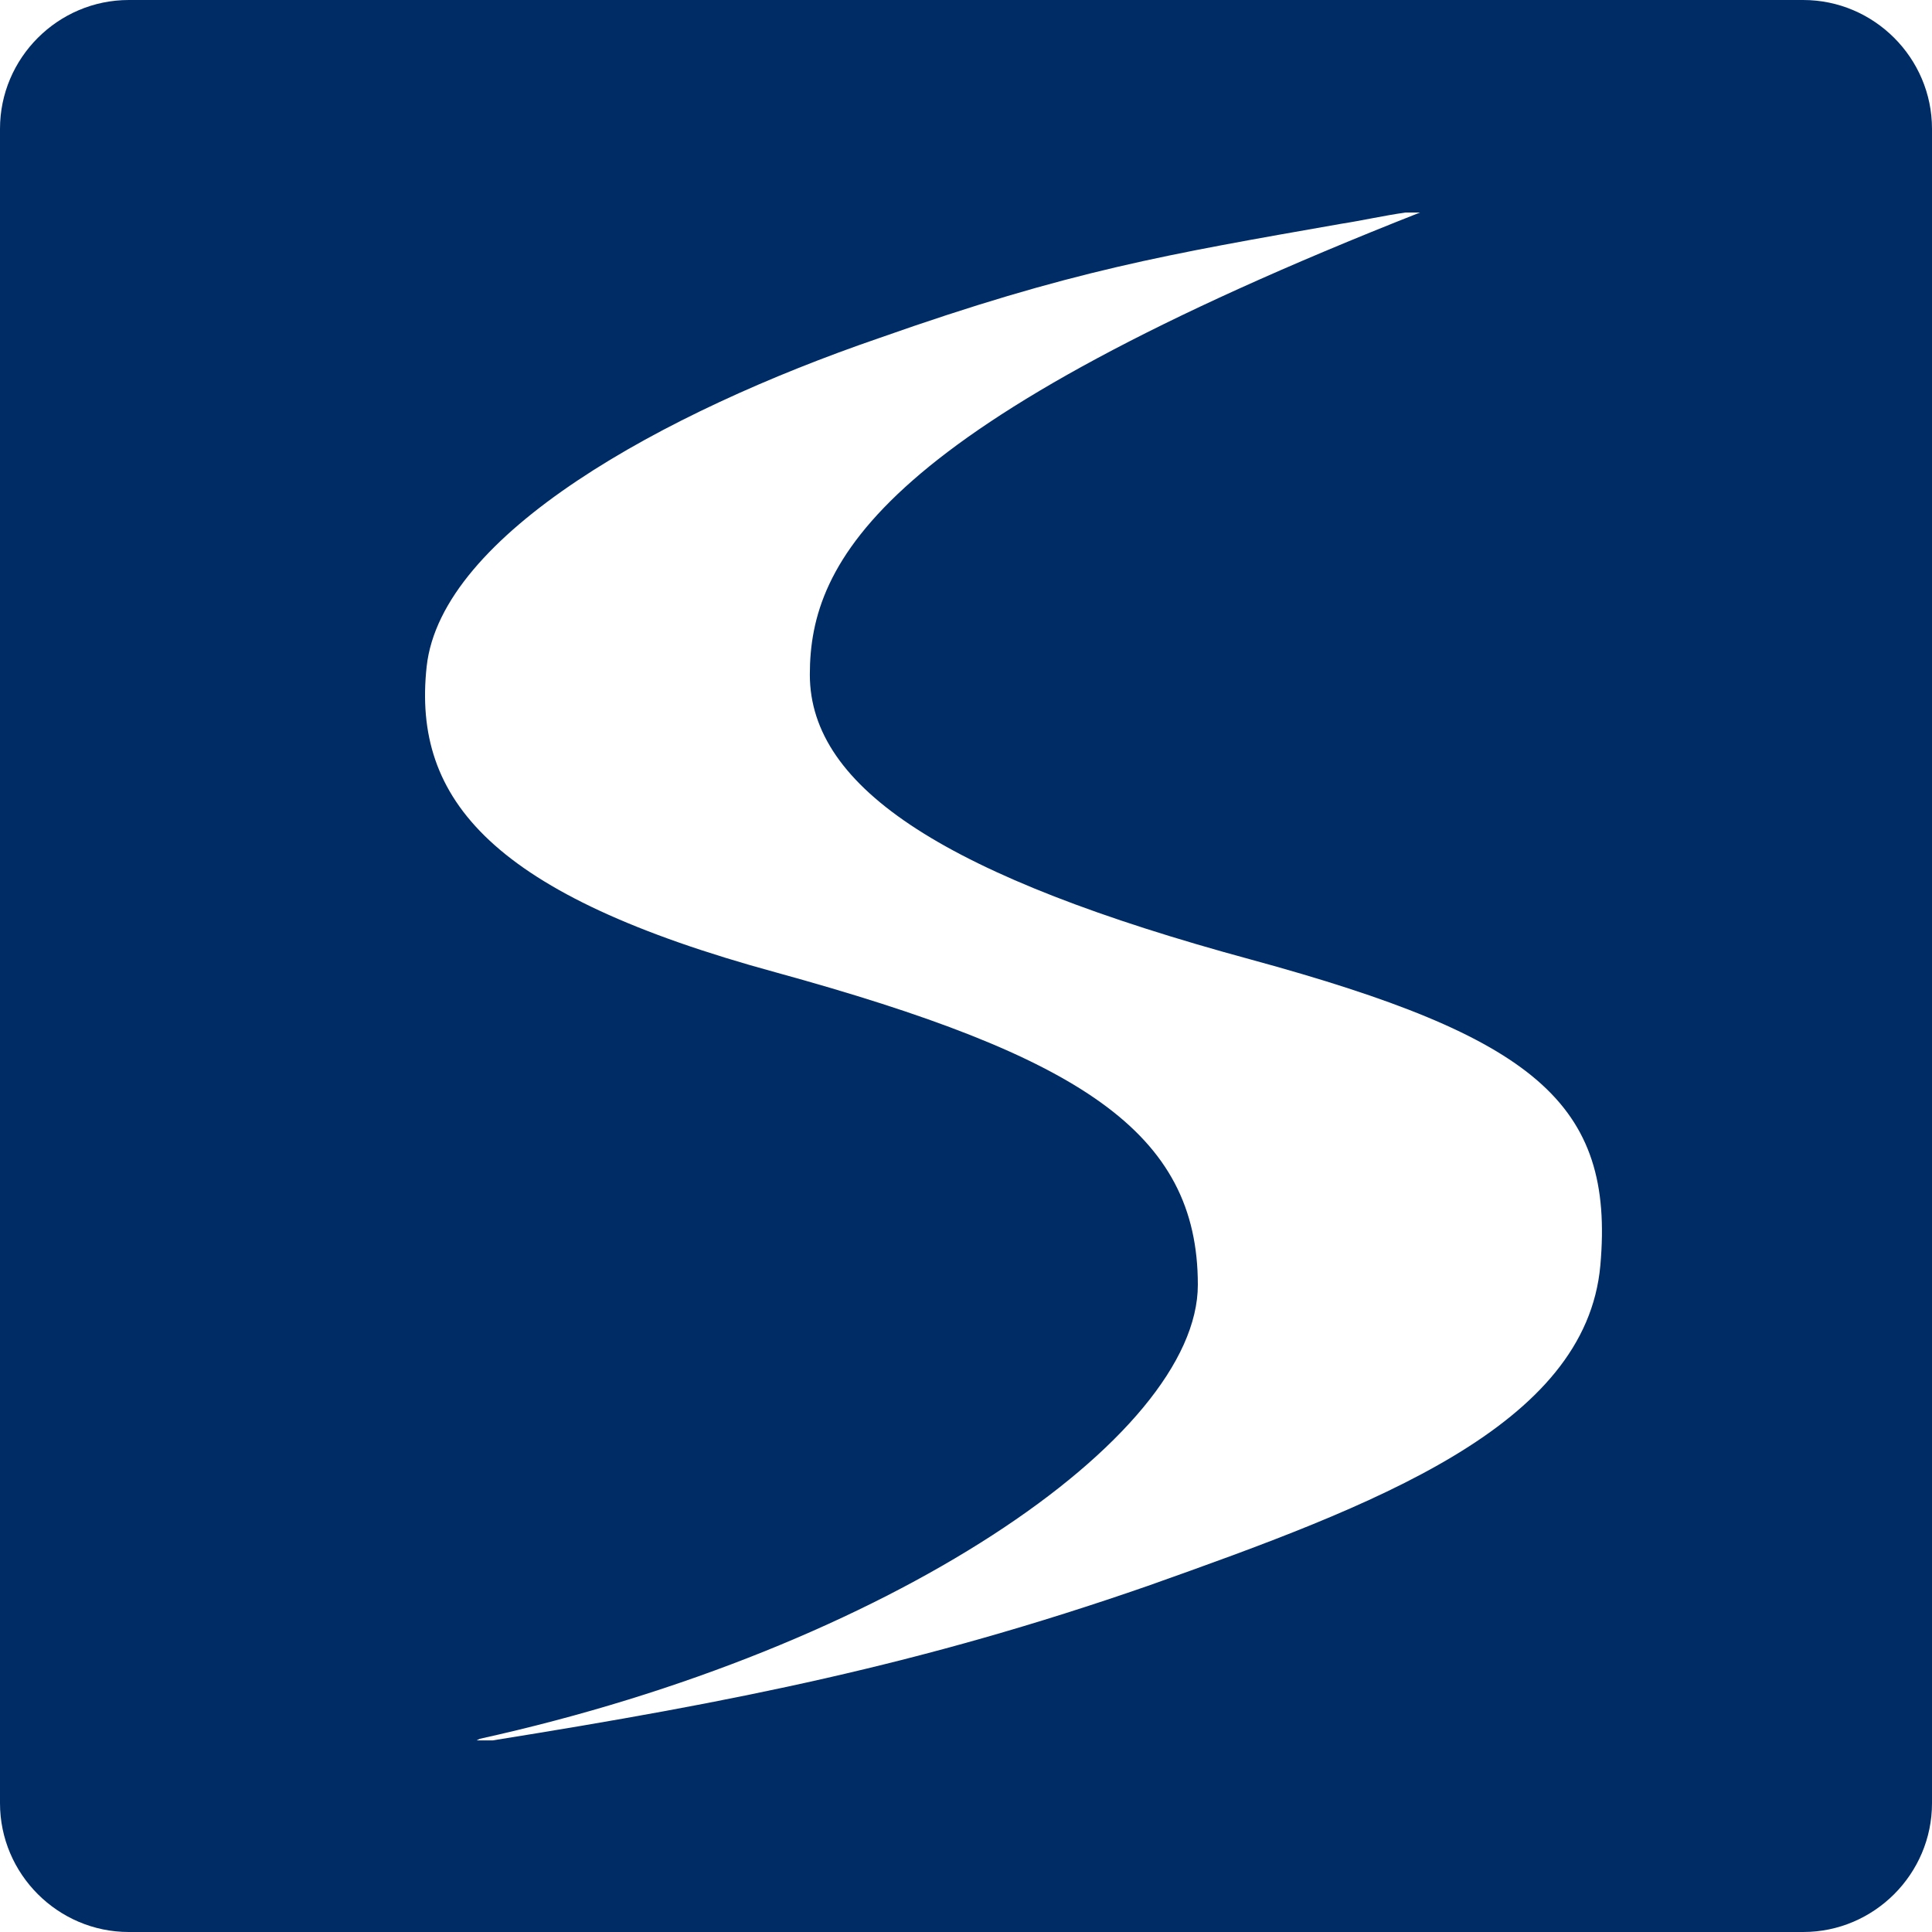 <svg xmlns="http://www.w3.org/2000/svg" version="1.1" xmlns:xlink="http://www.w3.org/1999/xlink" xmlns:svgjs="http://svgjs.dev/svgjs" width="120" height="120"><svg xmlns="http://www.w3.org/2000/svg" version="1.1" viewBox="0 0 120 120">
  <defs>
    <style>
      .cls-1 {
        fill: #002c65;
        fill-rule: evenodd;
      }
    </style>
  </defs>
  <!-- Generator: Adobe Illustrator 28.7.6, SVG Export Plug-In . SVG Version: 1.2.0 Build 188)  -->
  <g>
    <g id="SvgjsG1006">
      <path class="cls-1" d="M8,0C3.6,0,0,3.6,0,8v104c0,4.4,3.6,8,8,8h104c4.4,0,8-3.6,8-8V8c0-4.4-3.6-8-8-8H8ZM29.8,108c25.4-5.6,44.6-18.7,44.6-28.2s-7.3-14.2-26.2-19.4c-17.6-4.8-22.6-10.7-21.7-19,.9-8.2,14.7-15.8,28.1-20.4,11.9-4.2,17.9-5.2,28.7-7.1,1.3-.2,2.6-.5,4-.7,0,0,.2,0,.3,0h.6c-33.5,13.2-37.9,21.6-37.9,28.7s8.6,12.6,27.4,17.7c17.6,4.8,22.6,8.9,21.7,19-.9,10-14,14.9-28.1,19.9-14.1,4.9-25.7,7.2-40.7,9.6,0,0-.2,0-.3,0h-.7Z"></path>
    </g>
  </g>
</svg><style>@media (prefers-color-scheme: light) { :root { filter: none; } }
@media (prefers-color-scheme: dark) { :root { filter: none; } }
</style></svg>